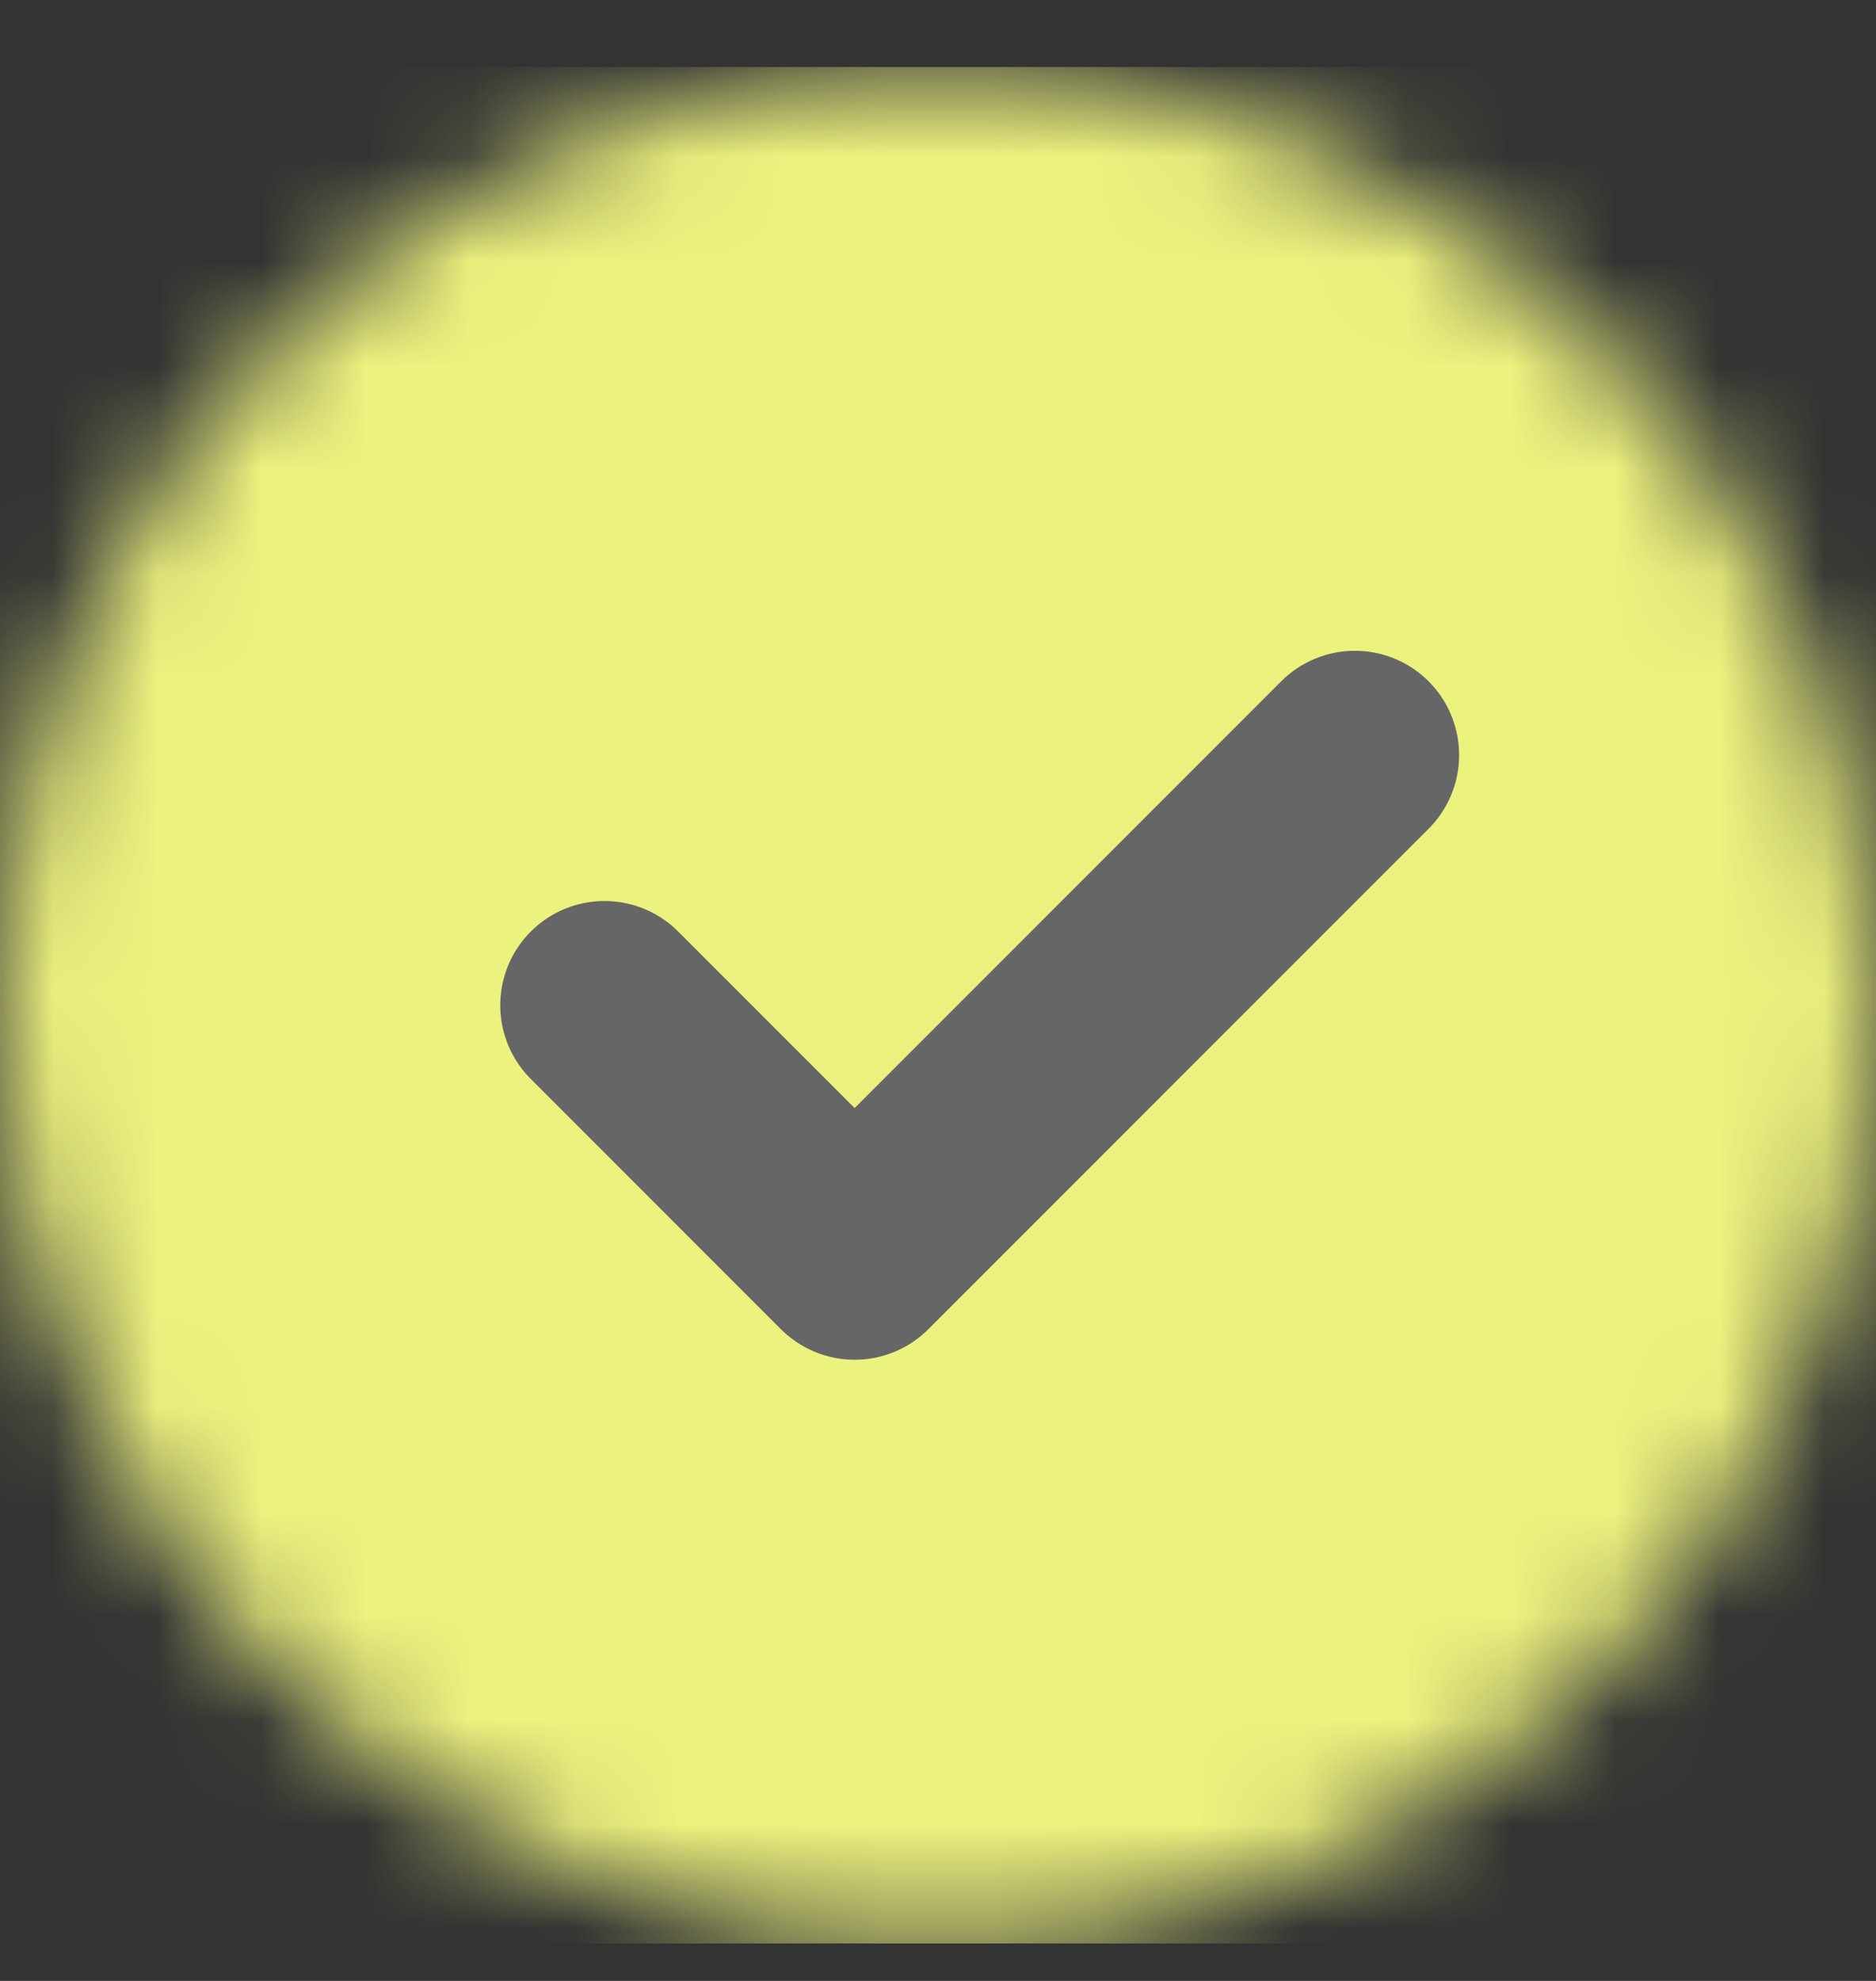 <?xml version="1.0" encoding="UTF-8"?> <svg xmlns="http://www.w3.org/2000/svg" width="18" height="19" viewBox="0 0 18 19" fill="none"><rect x="0" y="0" width="18" height="19" fill="#333333" stroke="none"/><g clip-path="url(#clip0_663_1430)"><mask id="mask0_663_1430" style="mask-type:luminance" maskUnits="userSpaceOnUse" x="0" y="0" width="18" height="19"><path d="M9 17.642C10.051 17.644 11.091 17.437 12.062 17.035C13.033 16.633 13.915 16.043 14.657 15.299C15.401 14.557 15.991 13.675 16.393 12.705C16.795 11.734 17.001 10.693 17 9.642C17.001 8.592 16.795 7.551 16.393 6.58C15.991 5.609 15.401 4.728 14.657 3.986C13.915 3.242 13.033 2.652 12.062 2.25C11.091 1.848 10.051 1.641 9 1.642C7.949 1.641 6.909 1.848 5.938 2.25C4.967 2.652 4.085 3.242 3.343 3.986C2.599 4.728 2.009 5.609 1.607 6.58C1.205 7.551 0.999 8.592 1 9.642C0.999 10.693 1.205 11.734 1.607 12.705C2.009 13.675 2.599 14.557 3.343 15.299C4.085 16.043 4.967 16.633 5.938 17.035C6.909 17.437 7.949 17.644 9 17.642Z" fill="white" stroke="white" stroke-width="2" stroke-linejoin="round"></path></mask><g mask="url(#mask0_663_1430)"><path d="M-0.6 0.042H18.6V19.242H-0.6V0.042Z" fill="#ECF27E"></path><path d="M5.8 9.642L8.2 12.042L13 7.242" stroke="#666666" stroke-width="2" stroke-linecap="round" stroke-linejoin="round"></path></g></g><defs><clipPath id="clip0_663_1430"><rect width="18" height="18" fill="white" transform="translate(0 0.642)"></rect></clipPath></defs></svg> 